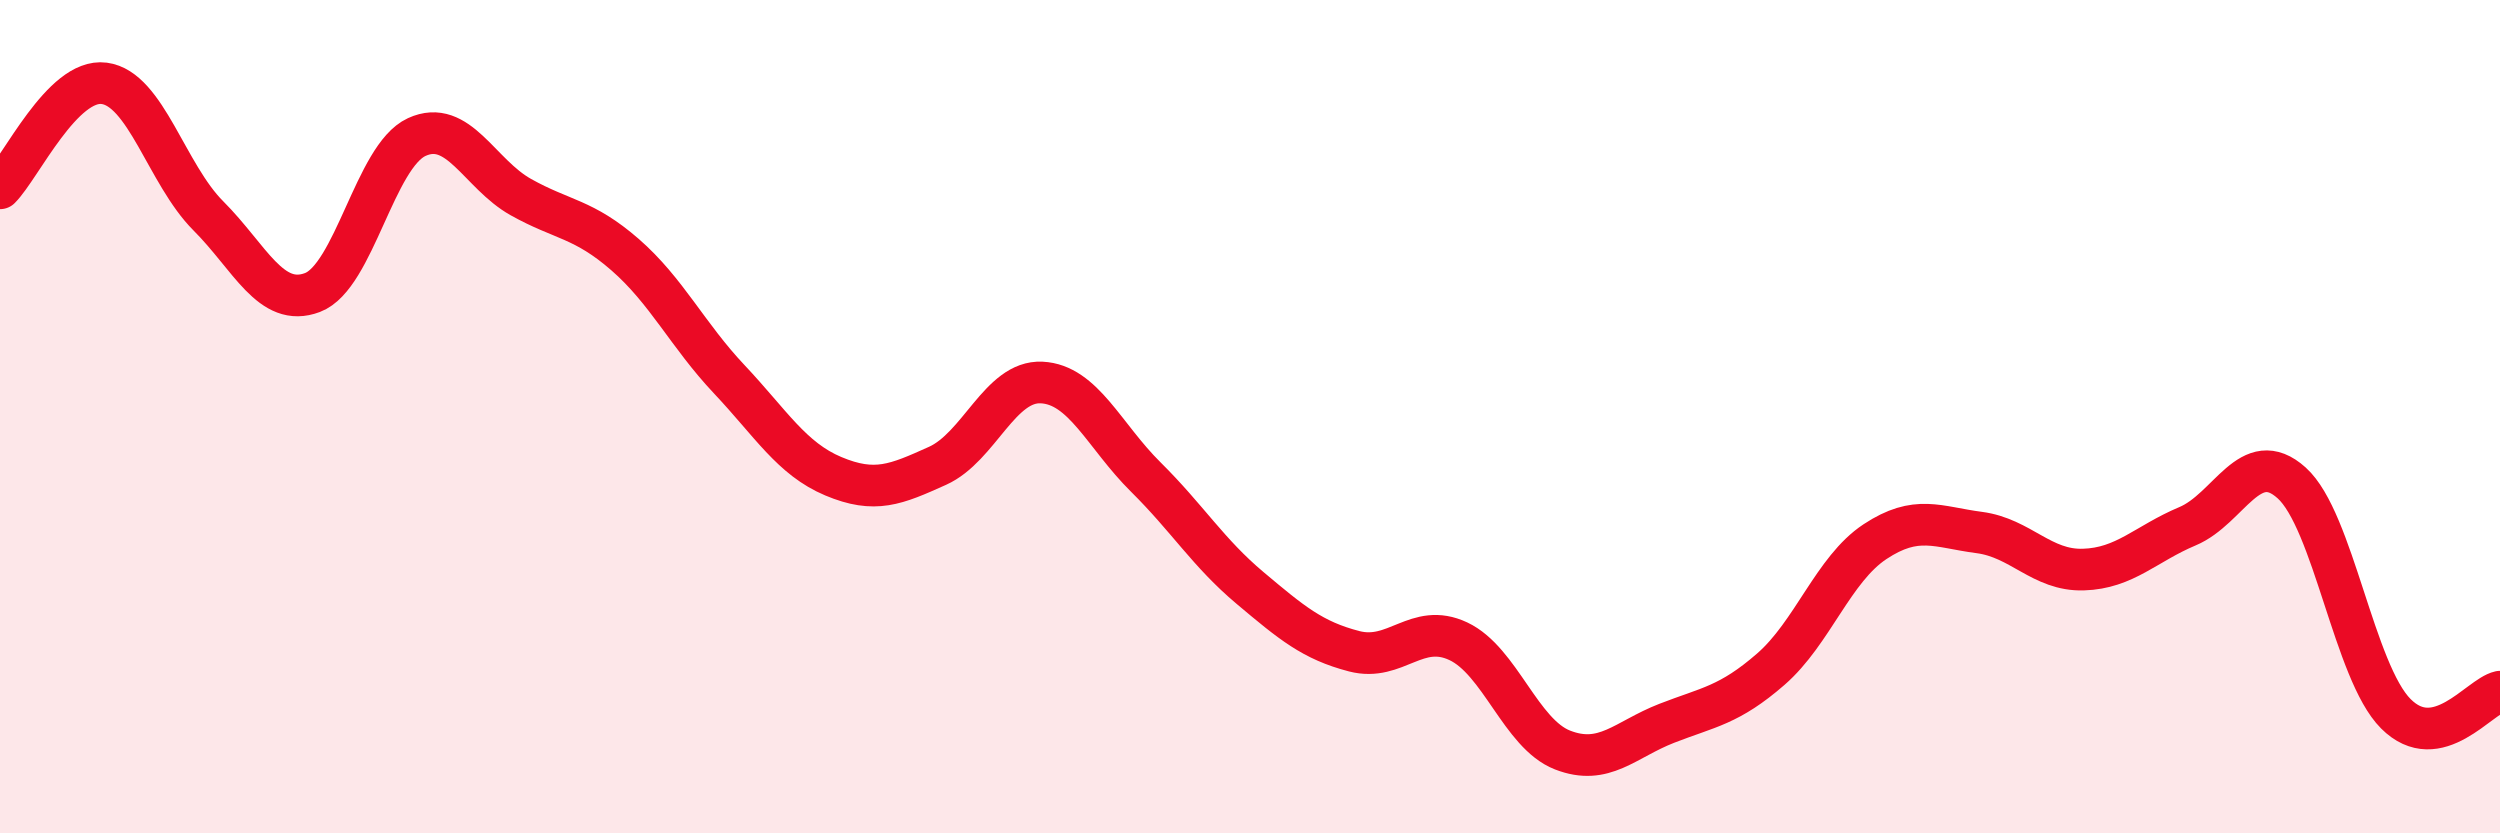 
    <svg width="60" height="20" viewBox="0 0 60 20" xmlns="http://www.w3.org/2000/svg">
      <path
        d="M 0,4.52 C 0.5,4.02 1.5,1.87 2.5,2 C 3.5,2.13 4,4.18 5,5.18 C 6,6.18 6.5,7.4 7.5,7.02 C 8.5,6.64 9,3.75 10,3.29 C 11,2.83 11.5,4.17 12.5,4.73 C 13.5,5.29 14,5.24 15,6.11 C 16,6.98 16.5,8.04 17.5,9.1 C 18.5,10.16 19,11.01 20,11.43 C 21,11.85 21.5,11.63 22.5,11.18 C 23.5,10.73 24,9.13 25,9.18 C 26,9.23 26.5,10.46 27.5,11.45 C 28.5,12.44 29,13.27 30,14.11 C 31,14.95 31.5,15.37 32.5,15.63 C 33.5,15.89 34,14.92 35,15.39 C 36,15.86 36.5,17.61 37.5,18 C 38.5,18.39 39,17.75 40,17.36 C 41,16.97 41.5,16.93 42.5,16.06 C 43.5,15.19 44,13.66 45,13 C 46,12.34 46.5,12.65 47.5,12.78 C 48.5,12.91 49,13.7 50,13.67 C 51,13.64 51.5,13.05 52.5,12.63 C 53.5,12.21 54,10.69 55,11.59 C 56,12.49 56.5,16.13 57.5,17.13 C 58.5,18.13 59.5,16.71 60,16.6L60 20L0 20Z"
        fill="#EB0A25"
        opacity="0.1"
        stroke-linecap="round"
        stroke-linejoin="round"
      />
      <path
        d="M 0,4.52 C 0.5,4.02 1.5,1.87 2.5,2 C 3.5,2.13 4,4.18 5,5.18 C 6,6.18 6.5,7.4 7.5,7.02 C 8.5,6.64 9,3.75 10,3.29 C 11,2.83 11.5,4.17 12.5,4.73 C 13.5,5.29 14,5.24 15,6.11 C 16,6.98 16.5,8.04 17.5,9.1 C 18.5,10.16 19,11.01 20,11.43 C 21,11.85 21.5,11.63 22.5,11.18 C 23.5,10.73 24,9.13 25,9.18 C 26,9.23 26.5,10.46 27.5,11.45 C 28.5,12.44 29,13.27 30,14.11 C 31,14.95 31.5,15.37 32.5,15.63 C 33.5,15.89 34,14.92 35,15.39 C 36,15.86 36.5,17.61 37.5,18 C 38.5,18.39 39,17.75 40,17.36 C 41,16.97 41.5,16.93 42.5,16.06 C 43.5,15.19 44,13.66 45,13 C 46,12.34 46.5,12.65 47.5,12.78 C 48.5,12.91 49,13.7 50,13.67 C 51,13.64 51.5,13.05 52.5,12.63 C 53.5,12.21 54,10.69 55,11.59 C 56,12.49 56.5,16.13 57.5,17.13 C 58.5,18.13 59.5,16.71 60,16.6"
        stroke="#EB0A25"
        stroke-width="1"
        fill="none"
        stroke-linecap="round"
        stroke-linejoin="round"
      />
    </svg>
  